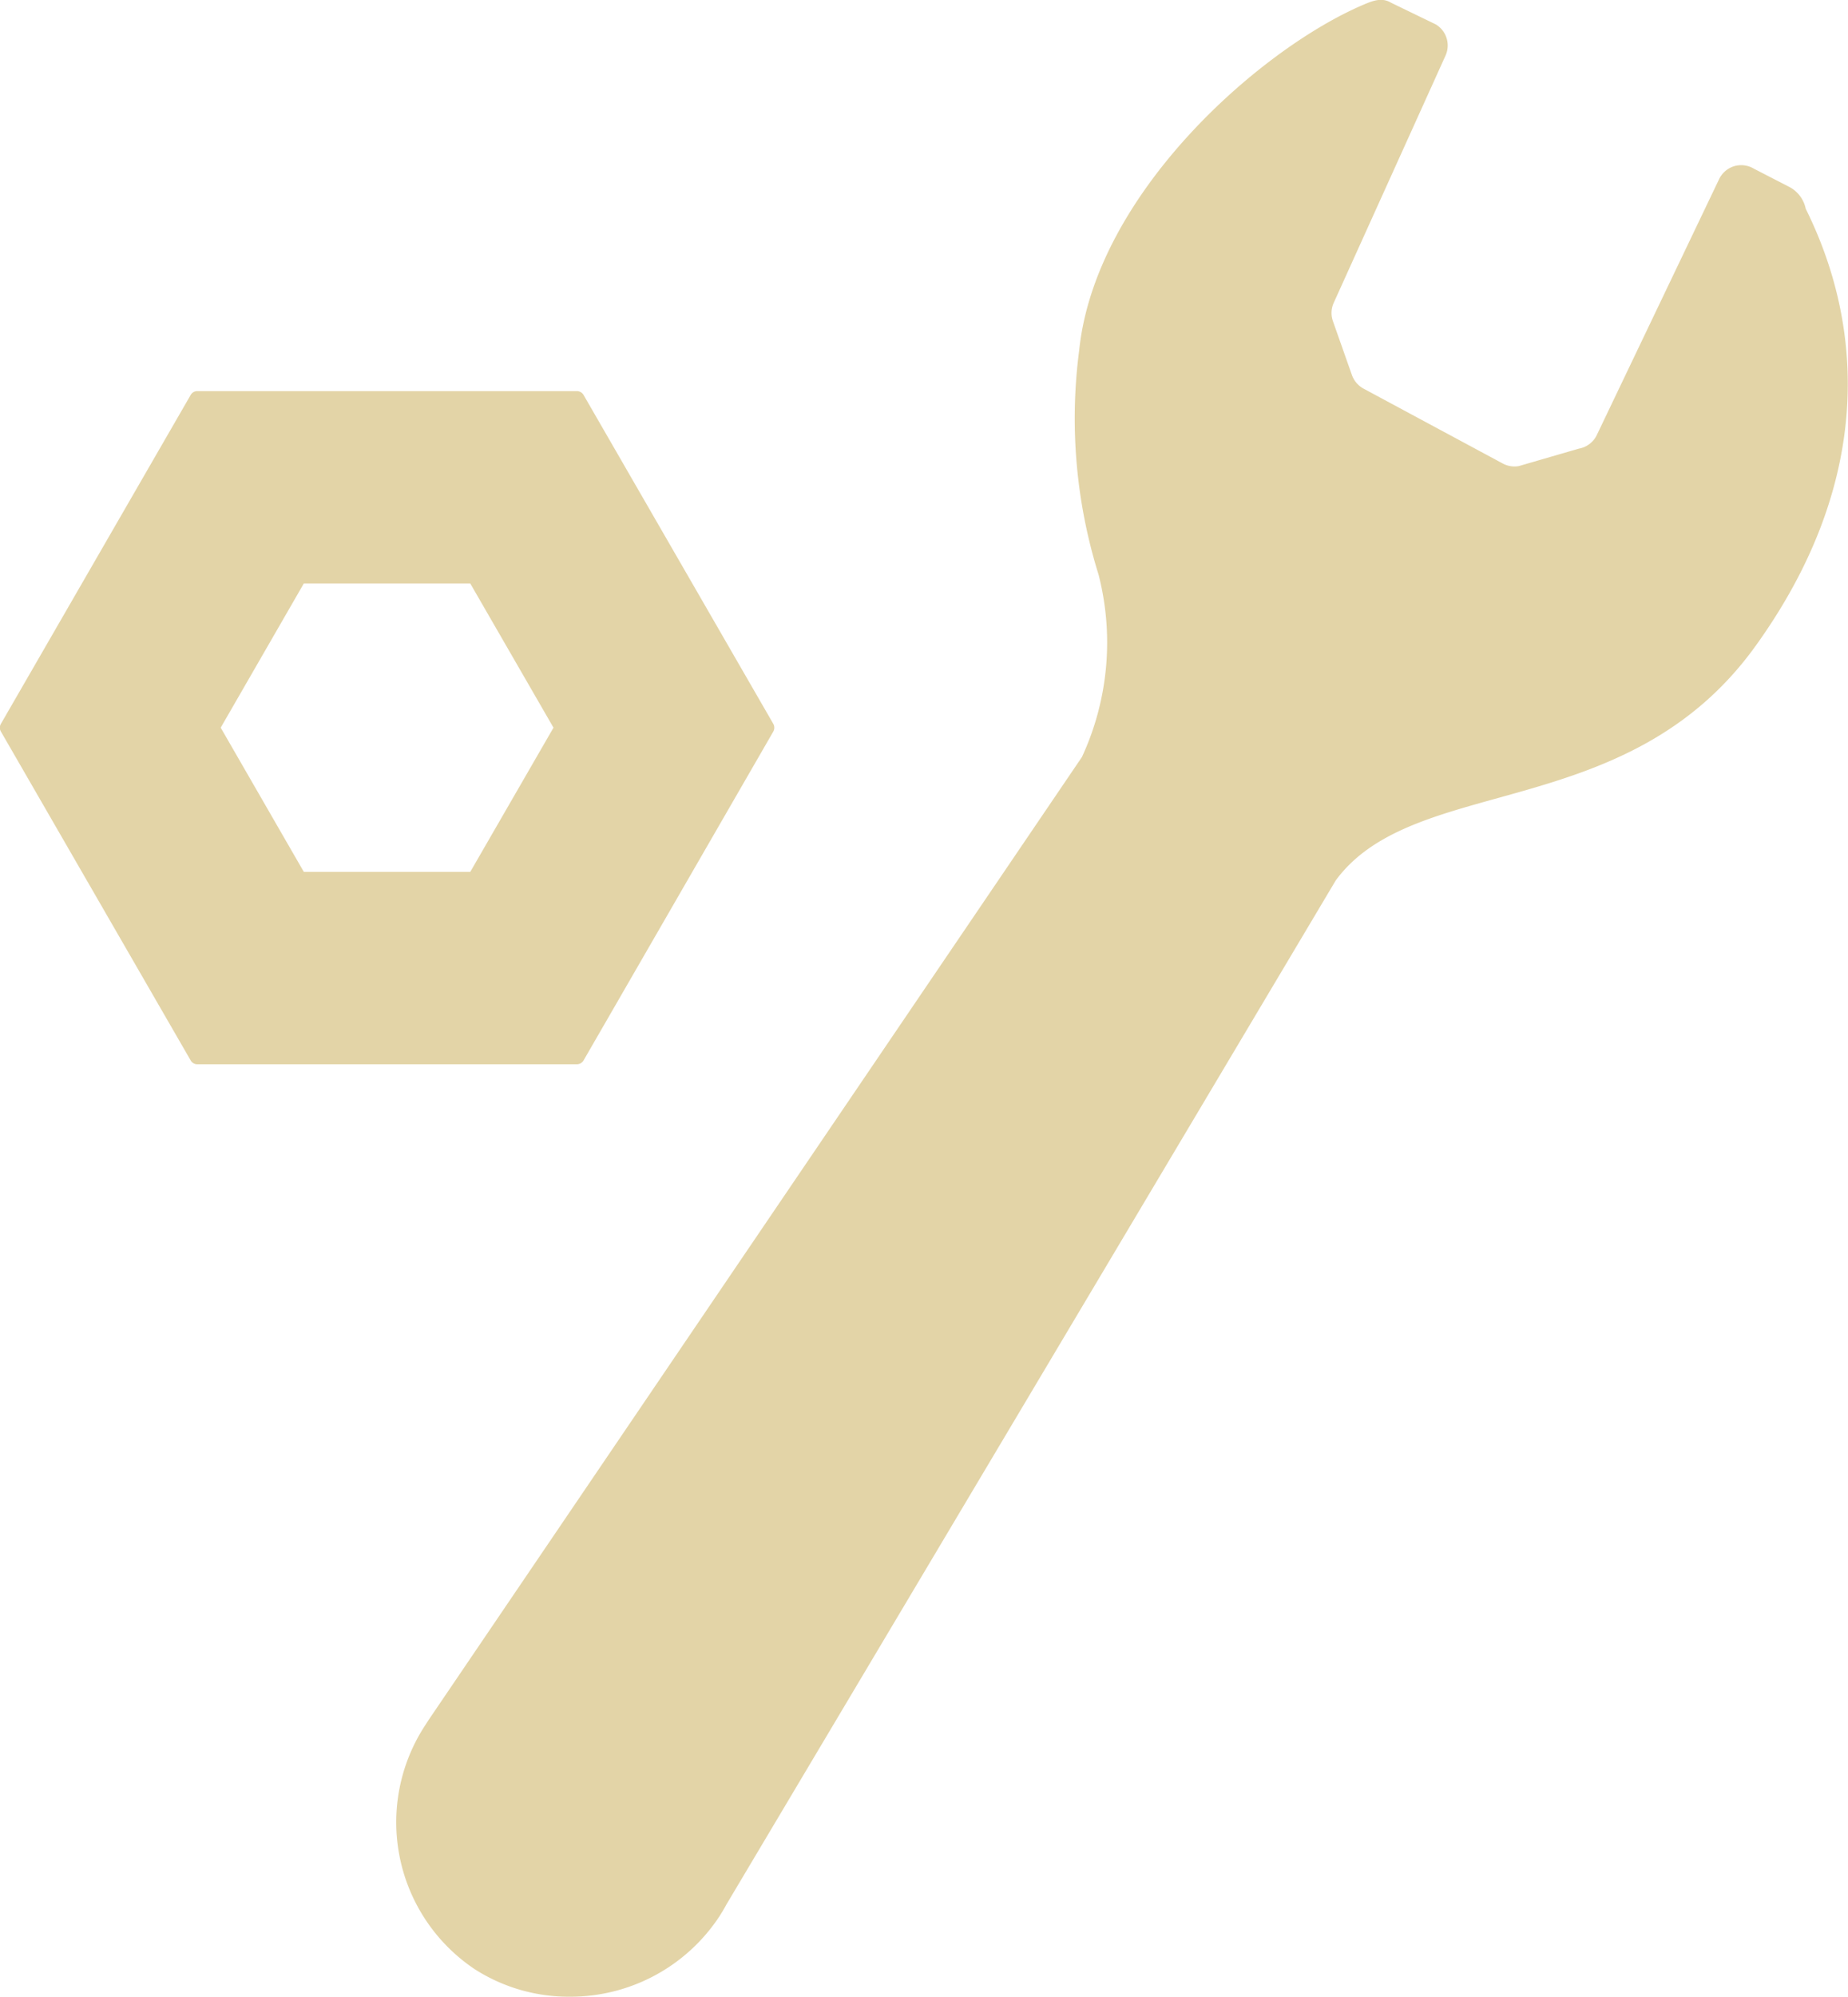 <svg xmlns="http://www.w3.org/2000/svg" width="51.401" height="55.51" viewBox="0 0 51.401 55.51">
  <path id="合体_8" data-name="合体 8" d="M-12332.8,56.98a4.914,4.914,0,0,1-1.376-6.776c.034-.053.068-.105.1-.155l18.169-26.764a7.583,7.583,0,0,0,.462-5.069,14.553,14.553,0,0,1-.539-6.237c.449-4.329,4.992-8.356,7.892-9.6.307-.133.539-.208.787-.059l1.239.6a.684.684,0,0,1,.273.864l-3.114,6.882a.68.68,0,0,0-.019.505l.529,1.5a.7.7,0,0,0,.335.381l3.873,2.082a.692.692,0,0,0,.431.065l1.673-.486a.686.686,0,0,0,.506-.394l3.386-7.08a.688.688,0,0,1,.419-.375.691.691,0,0,1,.558.068l.957.493a.886.886,0,0,1,.483.62c1.651,3.322,1.862,7.635-1.4,12.161-3.569,4.951-9.475,3.523-11.672,6.51l-16.951,28.472c-.06.112-.124.22-.192.325a4.961,4.961,0,0,1-4.17,2.234A4.84,4.84,0,0,1-12332.8,56.98Zm-7.712-25.153a.21.21,0,0,1-.186-.108l-5.277-9.14a.211.211,0,0,1,0-.217l5.277-9.14a.21.21,0,0,1,.186-.108h10.557a.217.217,0,0,1,.186.108l5.276,9.14a.22.22,0,0,1,0,.217l-5.276,9.14a.217.217,0,0,1-.186.108Zm.65-9.357,2.312,4.009h4.629l2.315-4.009-2.315-4.009h-4.629Z" transform="translate(12346.001 -2.242)" fill="#e3d4a7"/>
</svg>
